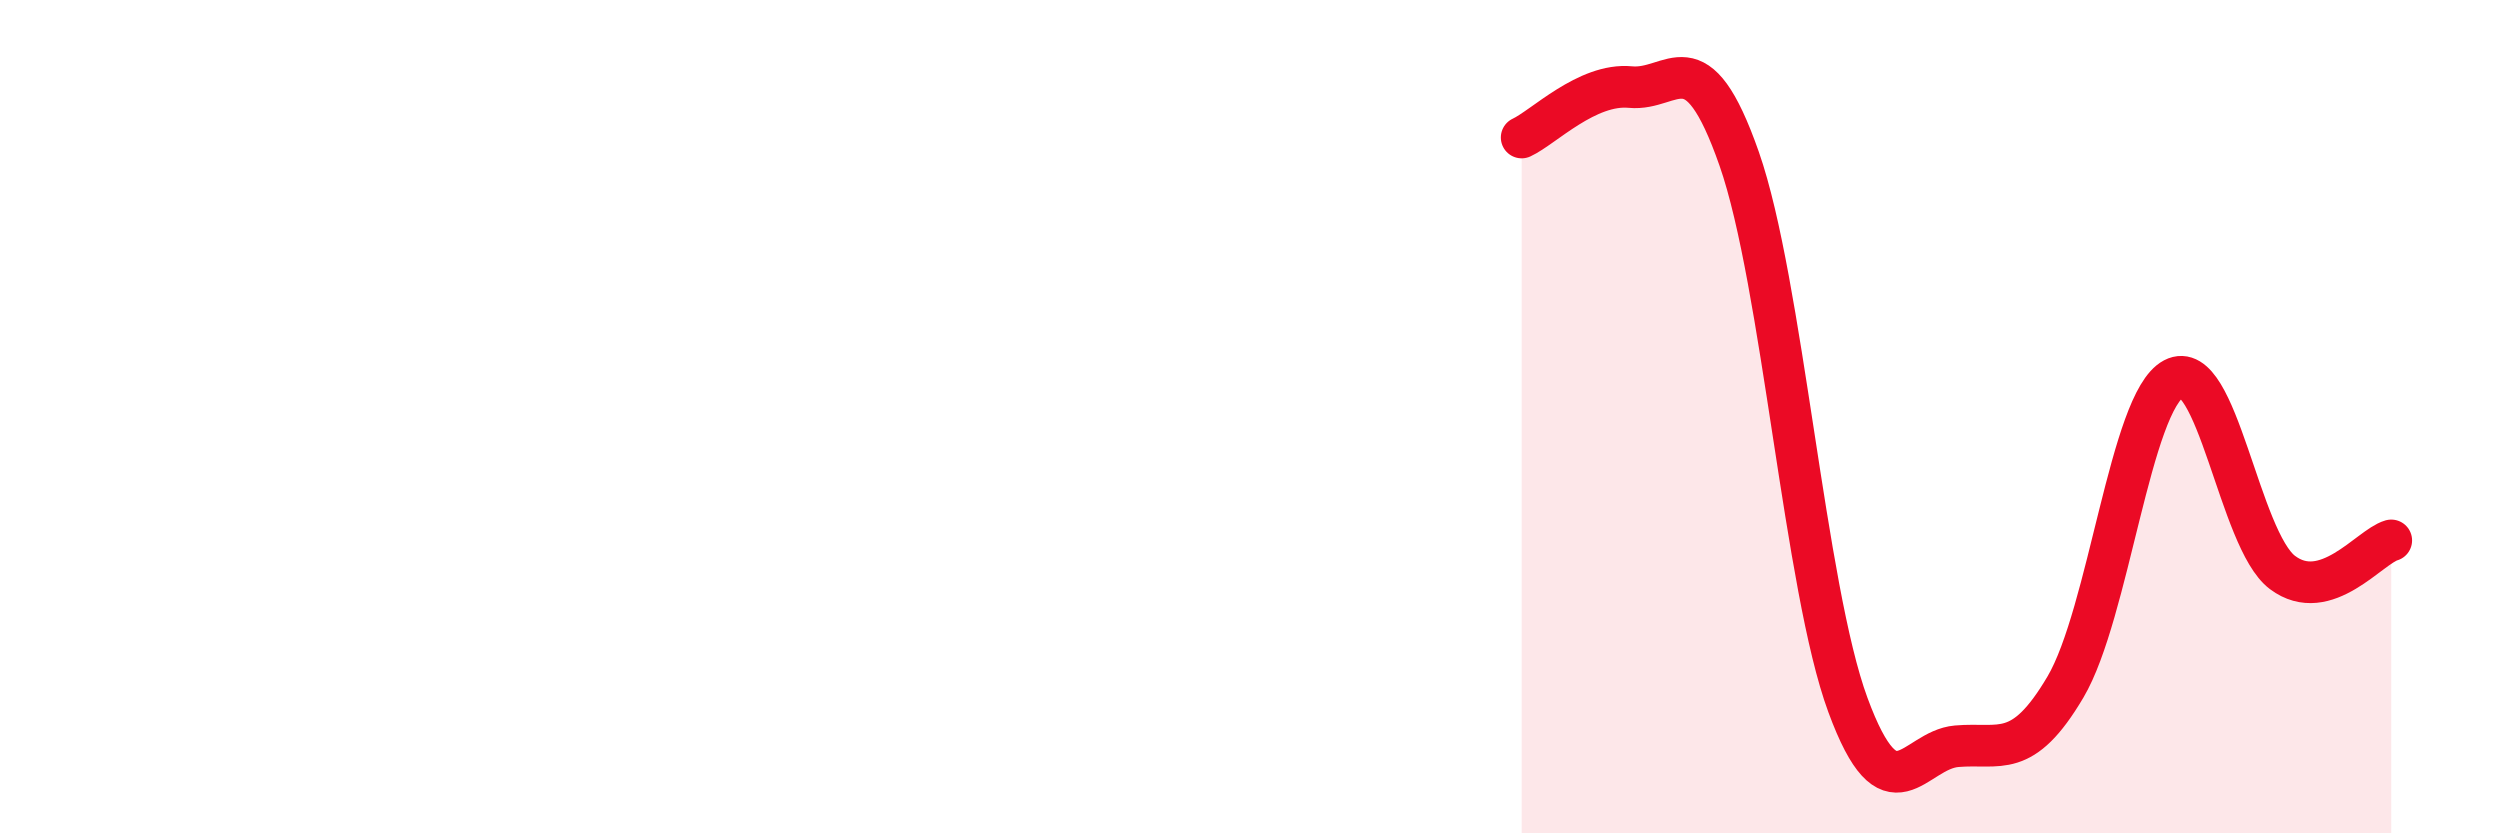 
    <svg width="60" height="20" viewBox="0 0 60 20" xmlns="http://www.w3.org/2000/svg">
      <path
        d="M 36.52,3.3 C 37.04,3.06 38.09,1.99 39.13,2.09 C 40.17,2.19 40.7,0.84 41.74,3.81 C 42.78,6.78 43.31,14.1 44.35,16.92 C 45.39,19.74 45.92,18 46.96,17.91 C 48,17.82 48.53,18.25 49.57,16.49 C 50.61,14.73 51.13,9.64 52.17,9.09 C 53.21,8.54 53.74,12.96 54.78,13.74 C 55.82,14.52 56.87,13.12 57.39,12.97L57.39 20L36.52 20Z"
        fill="#EB0A25"
        opacity="0.1"
        stroke-linecap="round"
        stroke-linejoin="round"
      />
      <path
        d="M 36.52,3.3 C 37.04,3.06 38.09,1.99 39.13,2.09 C 40.17,2.19 40.7,0.84 41.74,3.81 C 42.78,6.78 43.31,14.1 44.35,16.92 C 45.39,19.74 45.92,18 46.96,17.91 C 48,17.82 48.53,18.25 49.57,16.49 C 50.61,14.73 51.13,9.64 52.17,9.09 C 53.21,8.54 53.74,12.96 54.78,13.74 C 55.82,14.52 56.87,13.12 57.39,12.97"
        stroke="#EB0A25"
        stroke-width="1"
        fill="none"
        stroke-linecap="round"
        stroke-linejoin="round"
      />
    </svg>
  